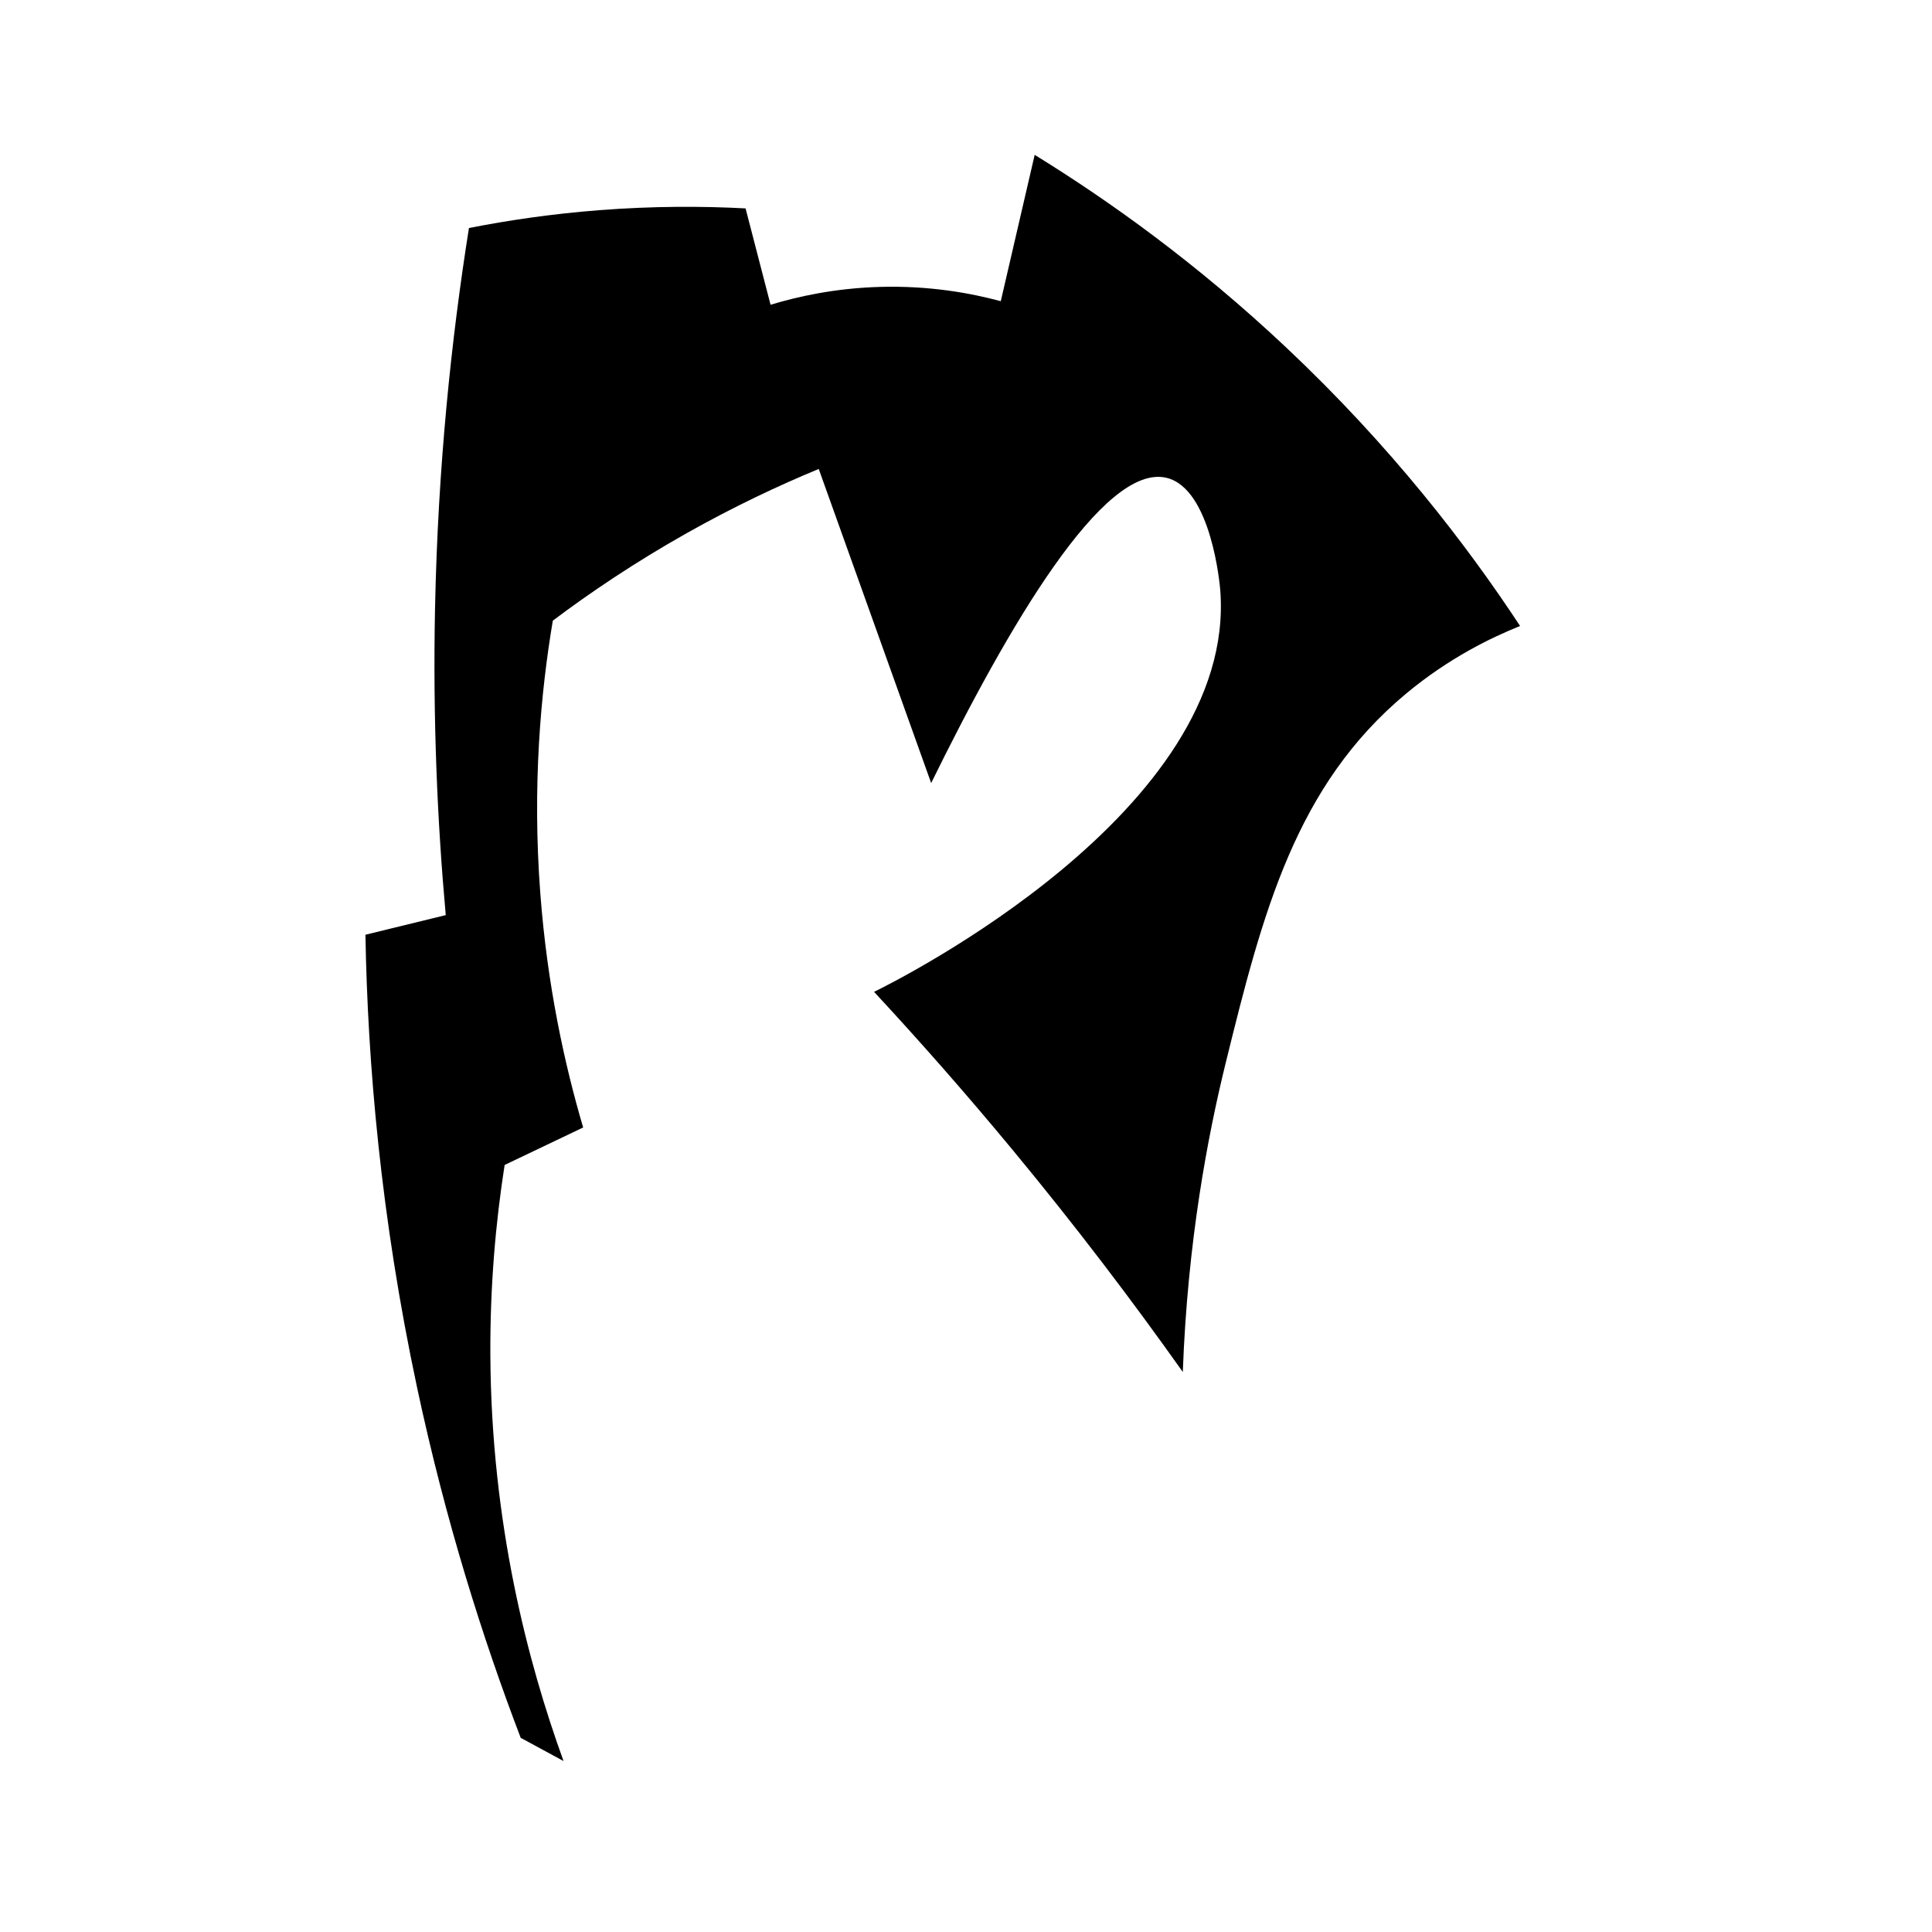 <?xml version="1.0" encoding="iso-8859-1"?>
<!-- Generator: Adobe Illustrator 27.9.0, SVG Export Plug-In . SVG Version: 6.00 Build 0)  -->
<svg version="1.1" id="Ebene_2" xmlns="http://www.w3.org/2000/svg" xmlns:xlink="http://www.w3.org/1999/xlink" x="0px" y="0px"
	 viewBox="0 0 1080 1080" style="enable-background:new 0 0 1080 1080;" xml:space="preserve">
<path d="M578.393,86.565l-18.955,81.805c-16.355-4.417-39.708-8.821-67.838-7.981c-24.943,0.745-45.713,5.377-60.855,9.976
	c-4.656-17.957-9.311-35.914-13.967-53.872c-24.195-1.285-51.689-1.341-81.805,0.998c-26.797,2.08-51.192,5.708-72.827,9.976
	c-9.892,62.278-17.349,133.612-18.955,212.494c-1.268,62.283,1.307,119.774,5.986,171.591c-14.964,3.658-29.929,7.316-44.893,10.974
	c1.226,71.398,8.469,157.579,28.931,253.396c15.937,74.625,36.695,140.128,57.862,195.534c7.981,4.323,15.962,8.646,23.943,12.969
	c-20.027-55.244-40.336-132.857-40.903-226.46c-0.239-39.424,3.064-75.26,7.981-106.746c14.632-6.983,29.264-13.967,43.895-20.95
	c-10.268-34.845-20.026-79.022-23.943-130.689c-4.6-60.668,0.28-112.84,6.983-152.636c21.13-15.875,46.039-32.668,74.822-48.884
	c26.231-14.778,51.158-26.531,73.824-35.914c20.95,58.527,41.9,117.054,62.85,175.582c42.794-87.067,96.374-179.297,131.686-170.594
	c25.072,6.179,29.747,60.483,29.929,62.85c9.469,123.231-181.207,218.474-193.539,224.465
	c25.543,27.528,51.594,57.099,77.815,88.788c35.082,42.4,66.564,83.878,94.774,123.705c2.692-73.13,13.982-132.087,23.943-172.589
	c20.784-84.512,39.142-155.099,100.76-206.508c24.27-20.249,48.193-31.633,63.848-37.91
	c-29.793-45.285-72.121-100.467-130.689-155.629C668.997,147.158,619.959,112.161,578.393,86.565z"/>
</svg>
